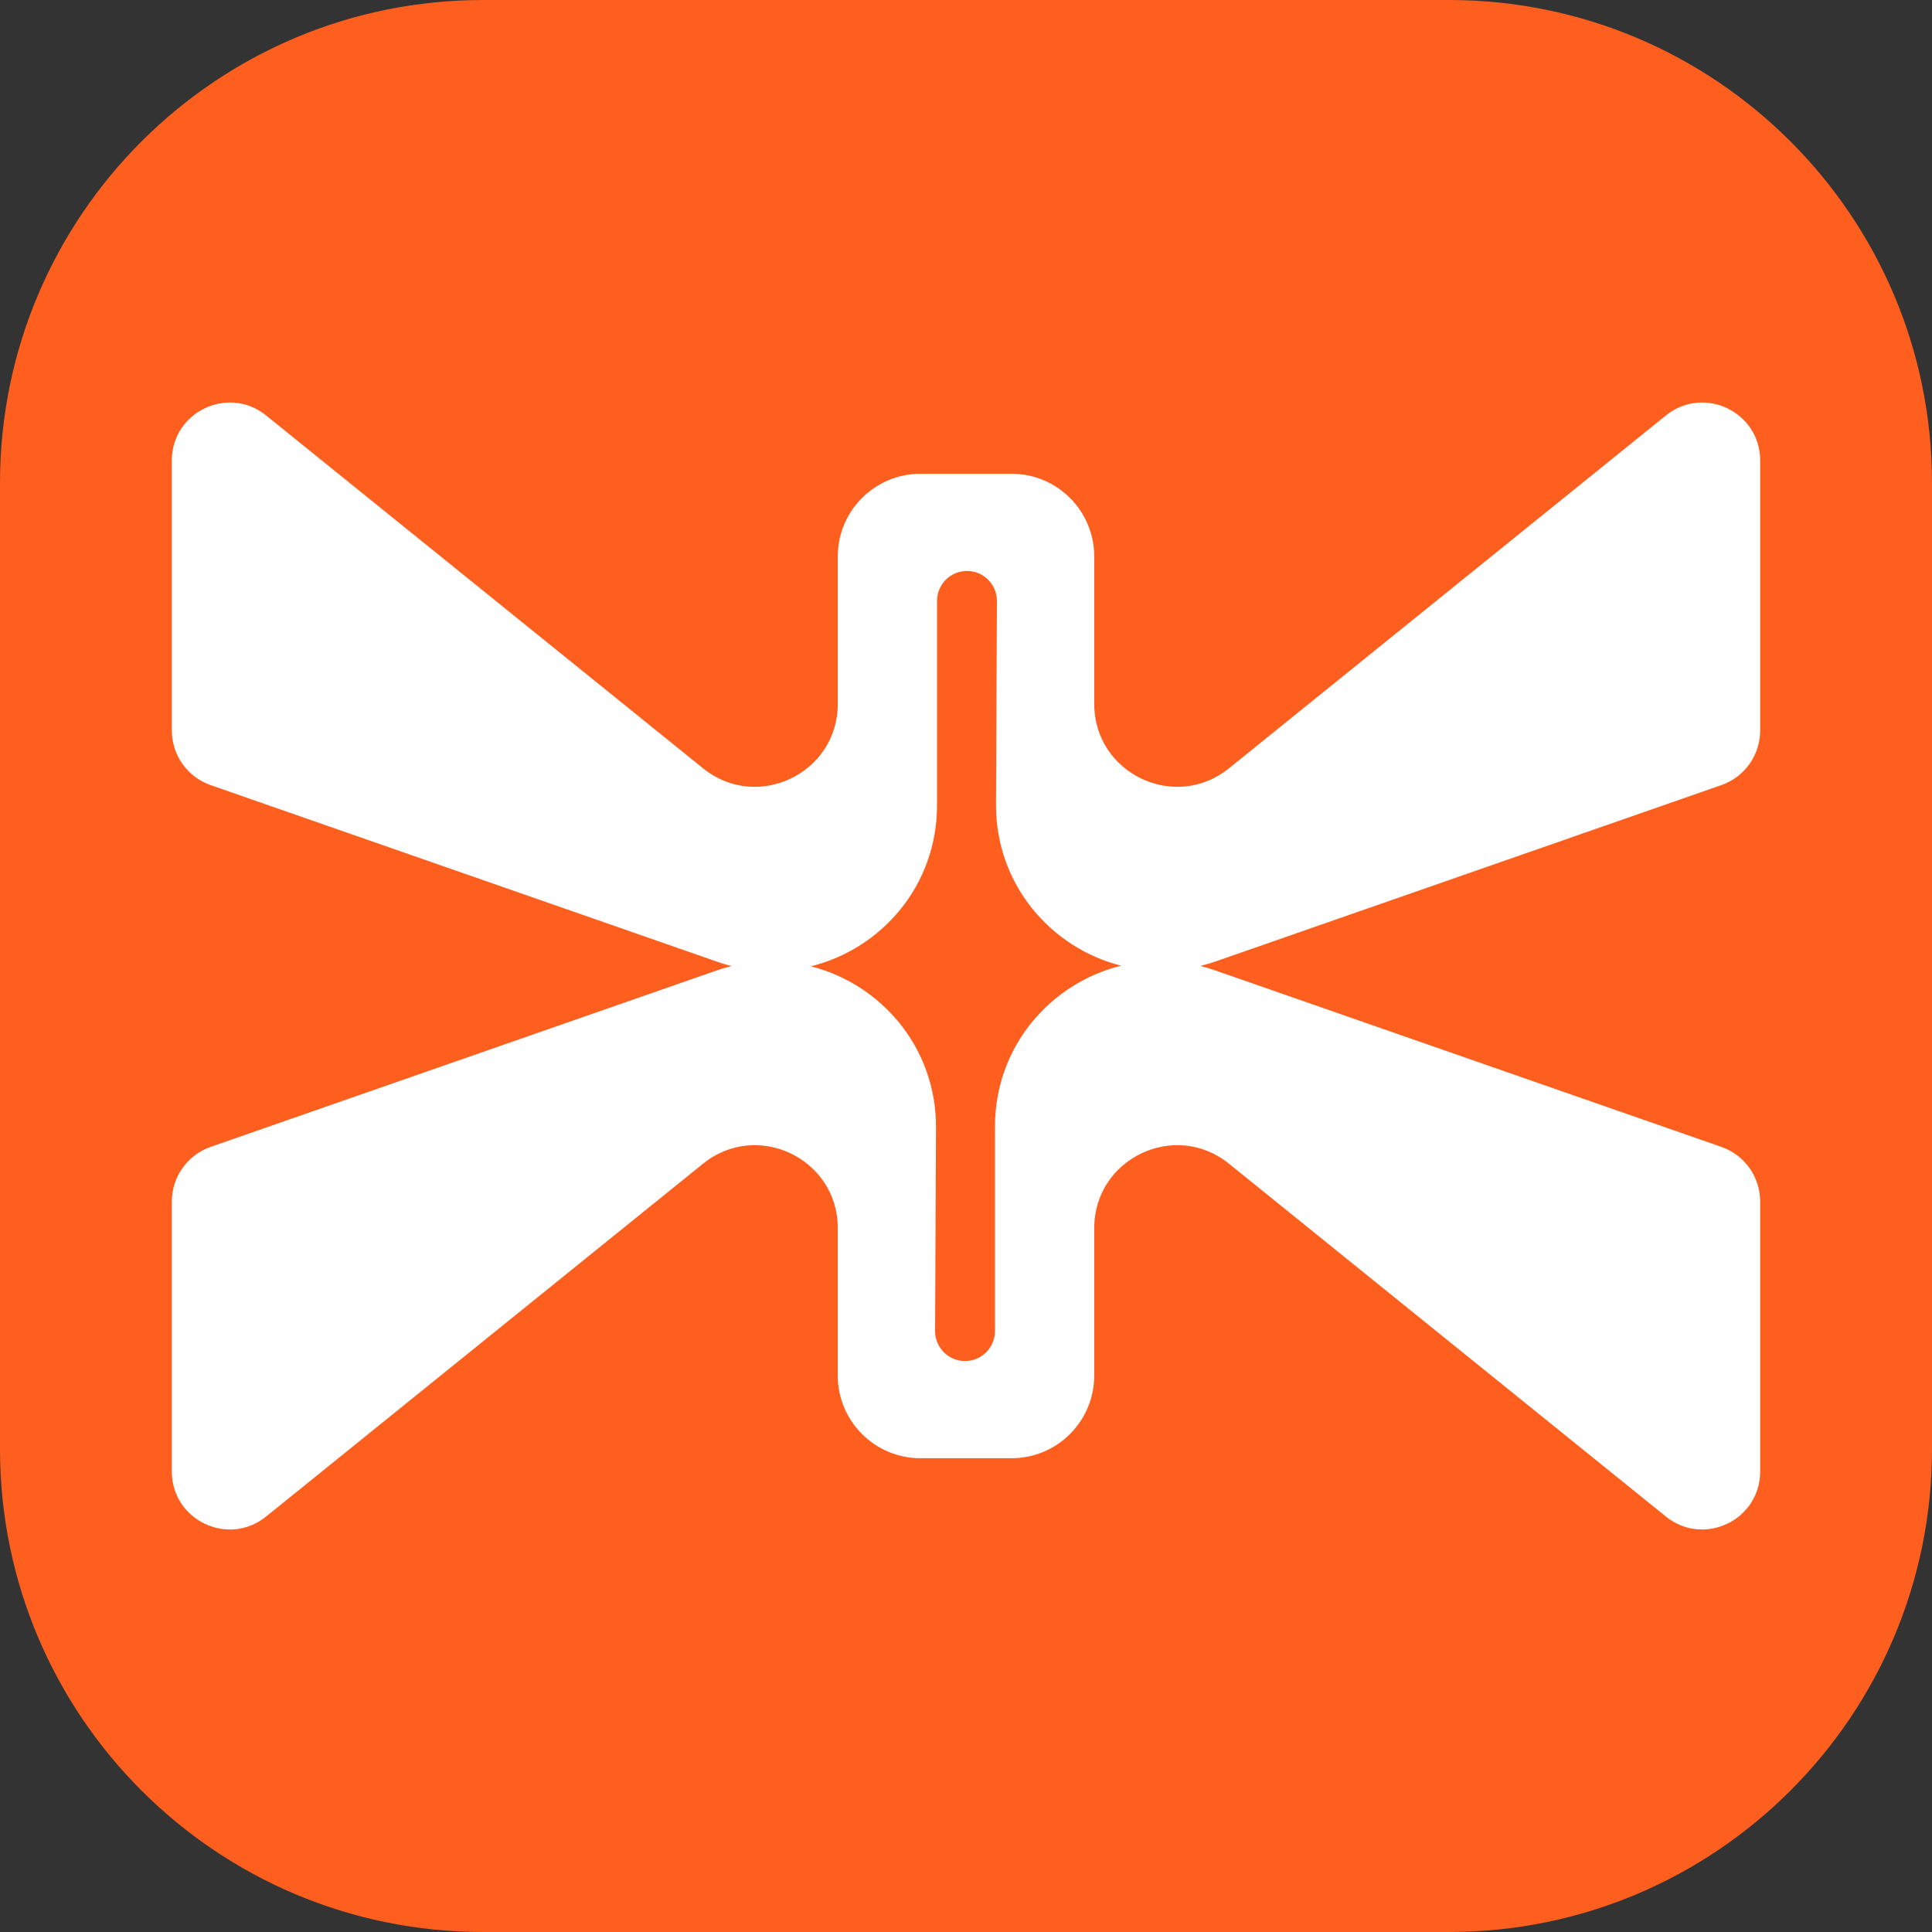 <svg width="32" height="32" viewBox="0 0 32 32" fill="none" xmlns="http://www.w3.org/2000/svg">
<rect x="0" y="0" width="32" height="32" fill="#333333" stroke="none"/>
<g clip-path="url(#clip0_103_23)">
<g clip-path="url(#clip1_103_23)">
<path d="M0 8C0 3.582 3.582 0 8 0H24C28.418 0 32 3.582 32 8V24C32 28.418 28.418 32 24 32H8C3.582 32 0 28.418 0 24V8Z" fill="#FE5F1F"/>
<path fill-rule="evenodd" clip-rule="evenodd" d="M29.154 12.098V7.628C29.154 6.821 28.22 6.375 27.593 6.881L20.355 12.726C19.459 13.449 18.124 12.811 18.124 11.659L18.124 9.217C18.124 8.46 17.51 7.847 16.754 7.847L15.246 7.847C14.49 7.847 13.876 8.46 13.876 9.217L13.876 11.659C13.876 12.811 12.541 13.449 11.645 12.726L4.407 6.881C3.78 6.375 2.846 6.821 2.846 7.628L2.846 12.098C2.846 12.507 3.104 12.87 3.489 13.004L11.878 15.929C11.957 15.957 12.037 15.981 12.117 16.001C12.032 16.022 11.946 16.047 11.861 16.077L3.489 18.996C3.104 19.13 2.846 19.494 2.846 19.901V24.372C2.846 25.179 3.78 25.625 4.407 25.119L11.645 19.274C12.541 18.551 13.876 19.189 13.876 20.341V22.783C13.876 23.54 14.49 24.153 15.246 24.153H16.754C17.51 24.153 18.124 23.54 18.124 22.783V20.341C18.124 19.189 19.459 18.551 20.355 19.274L27.593 25.119C28.22 25.625 29.154 25.179 29.154 24.372V19.901C29.154 19.494 28.896 19.13 28.511 18.996L20.122 16.071C20.043 16.043 19.962 16.019 19.883 15.999C19.968 15.978 20.054 15.953 20.139 15.923L28.511 13.004C28.896 12.87 29.154 12.507 29.154 12.098ZM18.569 15.995C17.406 15.7 16.491 14.649 16.497 13.323L16.512 9.955C16.513 9.68 16.291 9.457 16.016 9.457C15.742 9.457 15.52 9.679 15.52 9.953L15.52 13.341C15.52 14.669 14.598 15.717 13.431 16.005C14.594 16.3 15.509 17.351 15.503 18.677L15.488 22.045C15.487 22.32 15.709 22.543 15.984 22.543C16.258 22.543 16.48 22.321 16.48 22.047V18.659C16.48 17.331 17.402 16.283 18.569 15.995Z" fill="white"/>
</g>
</g>
<defs>
<clipPath id="clip0_103_23">
<rect width="32" height="32" fill="white"/>
</clipPath>
<clipPath id="clip1_103_23">
<rect width="32" height="32" fill="white"/>
</clipPath>
</defs>
</svg>
